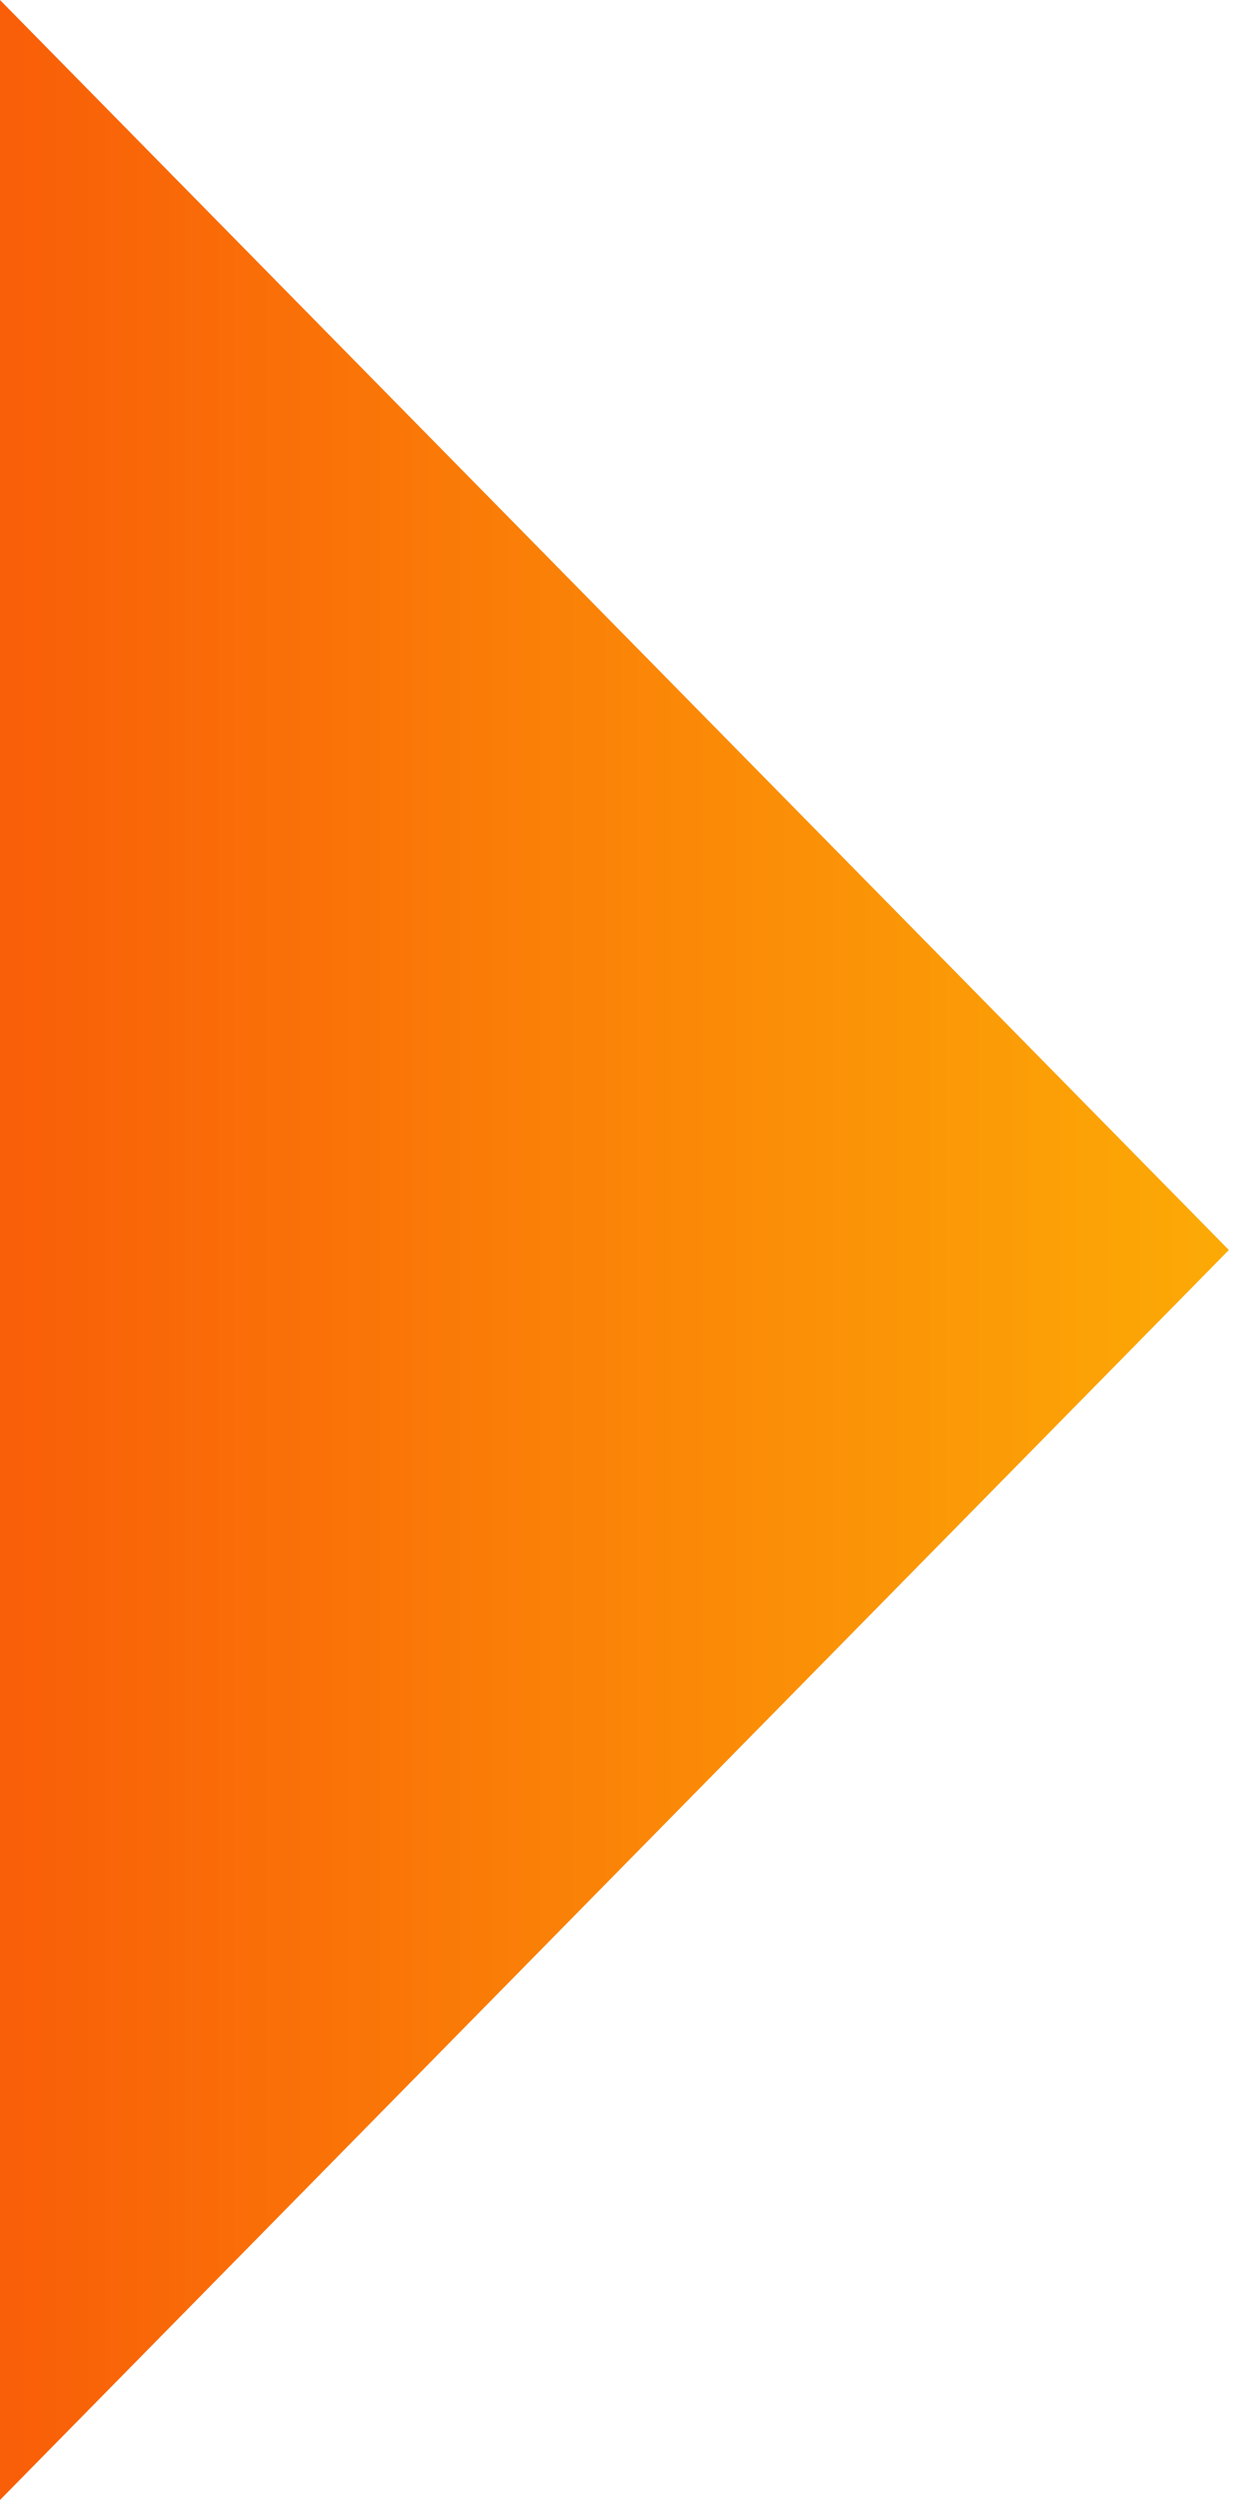 <?xml version="1.0" encoding="UTF-8"?> <svg xmlns="http://www.w3.org/2000/svg" width="10" height="20" viewBox="0 0 10 20" fill="none"> <path d="M-8.74228e-07 0L0 20L9.831 10L-8.74228e-07 0Z" fill="url(#paint0_linear_4_281)"></path> <defs> <linearGradient id="paint0_linear_4_281" x1="-4.37114e-07" y1="10" x2="9.831" y2="10" gradientUnits="userSpaceOnUse"> <stop stop-color="#F95E08"></stop> <stop offset="1" stop-color="#FCAA06"></stop> </linearGradient> </defs> </svg> 